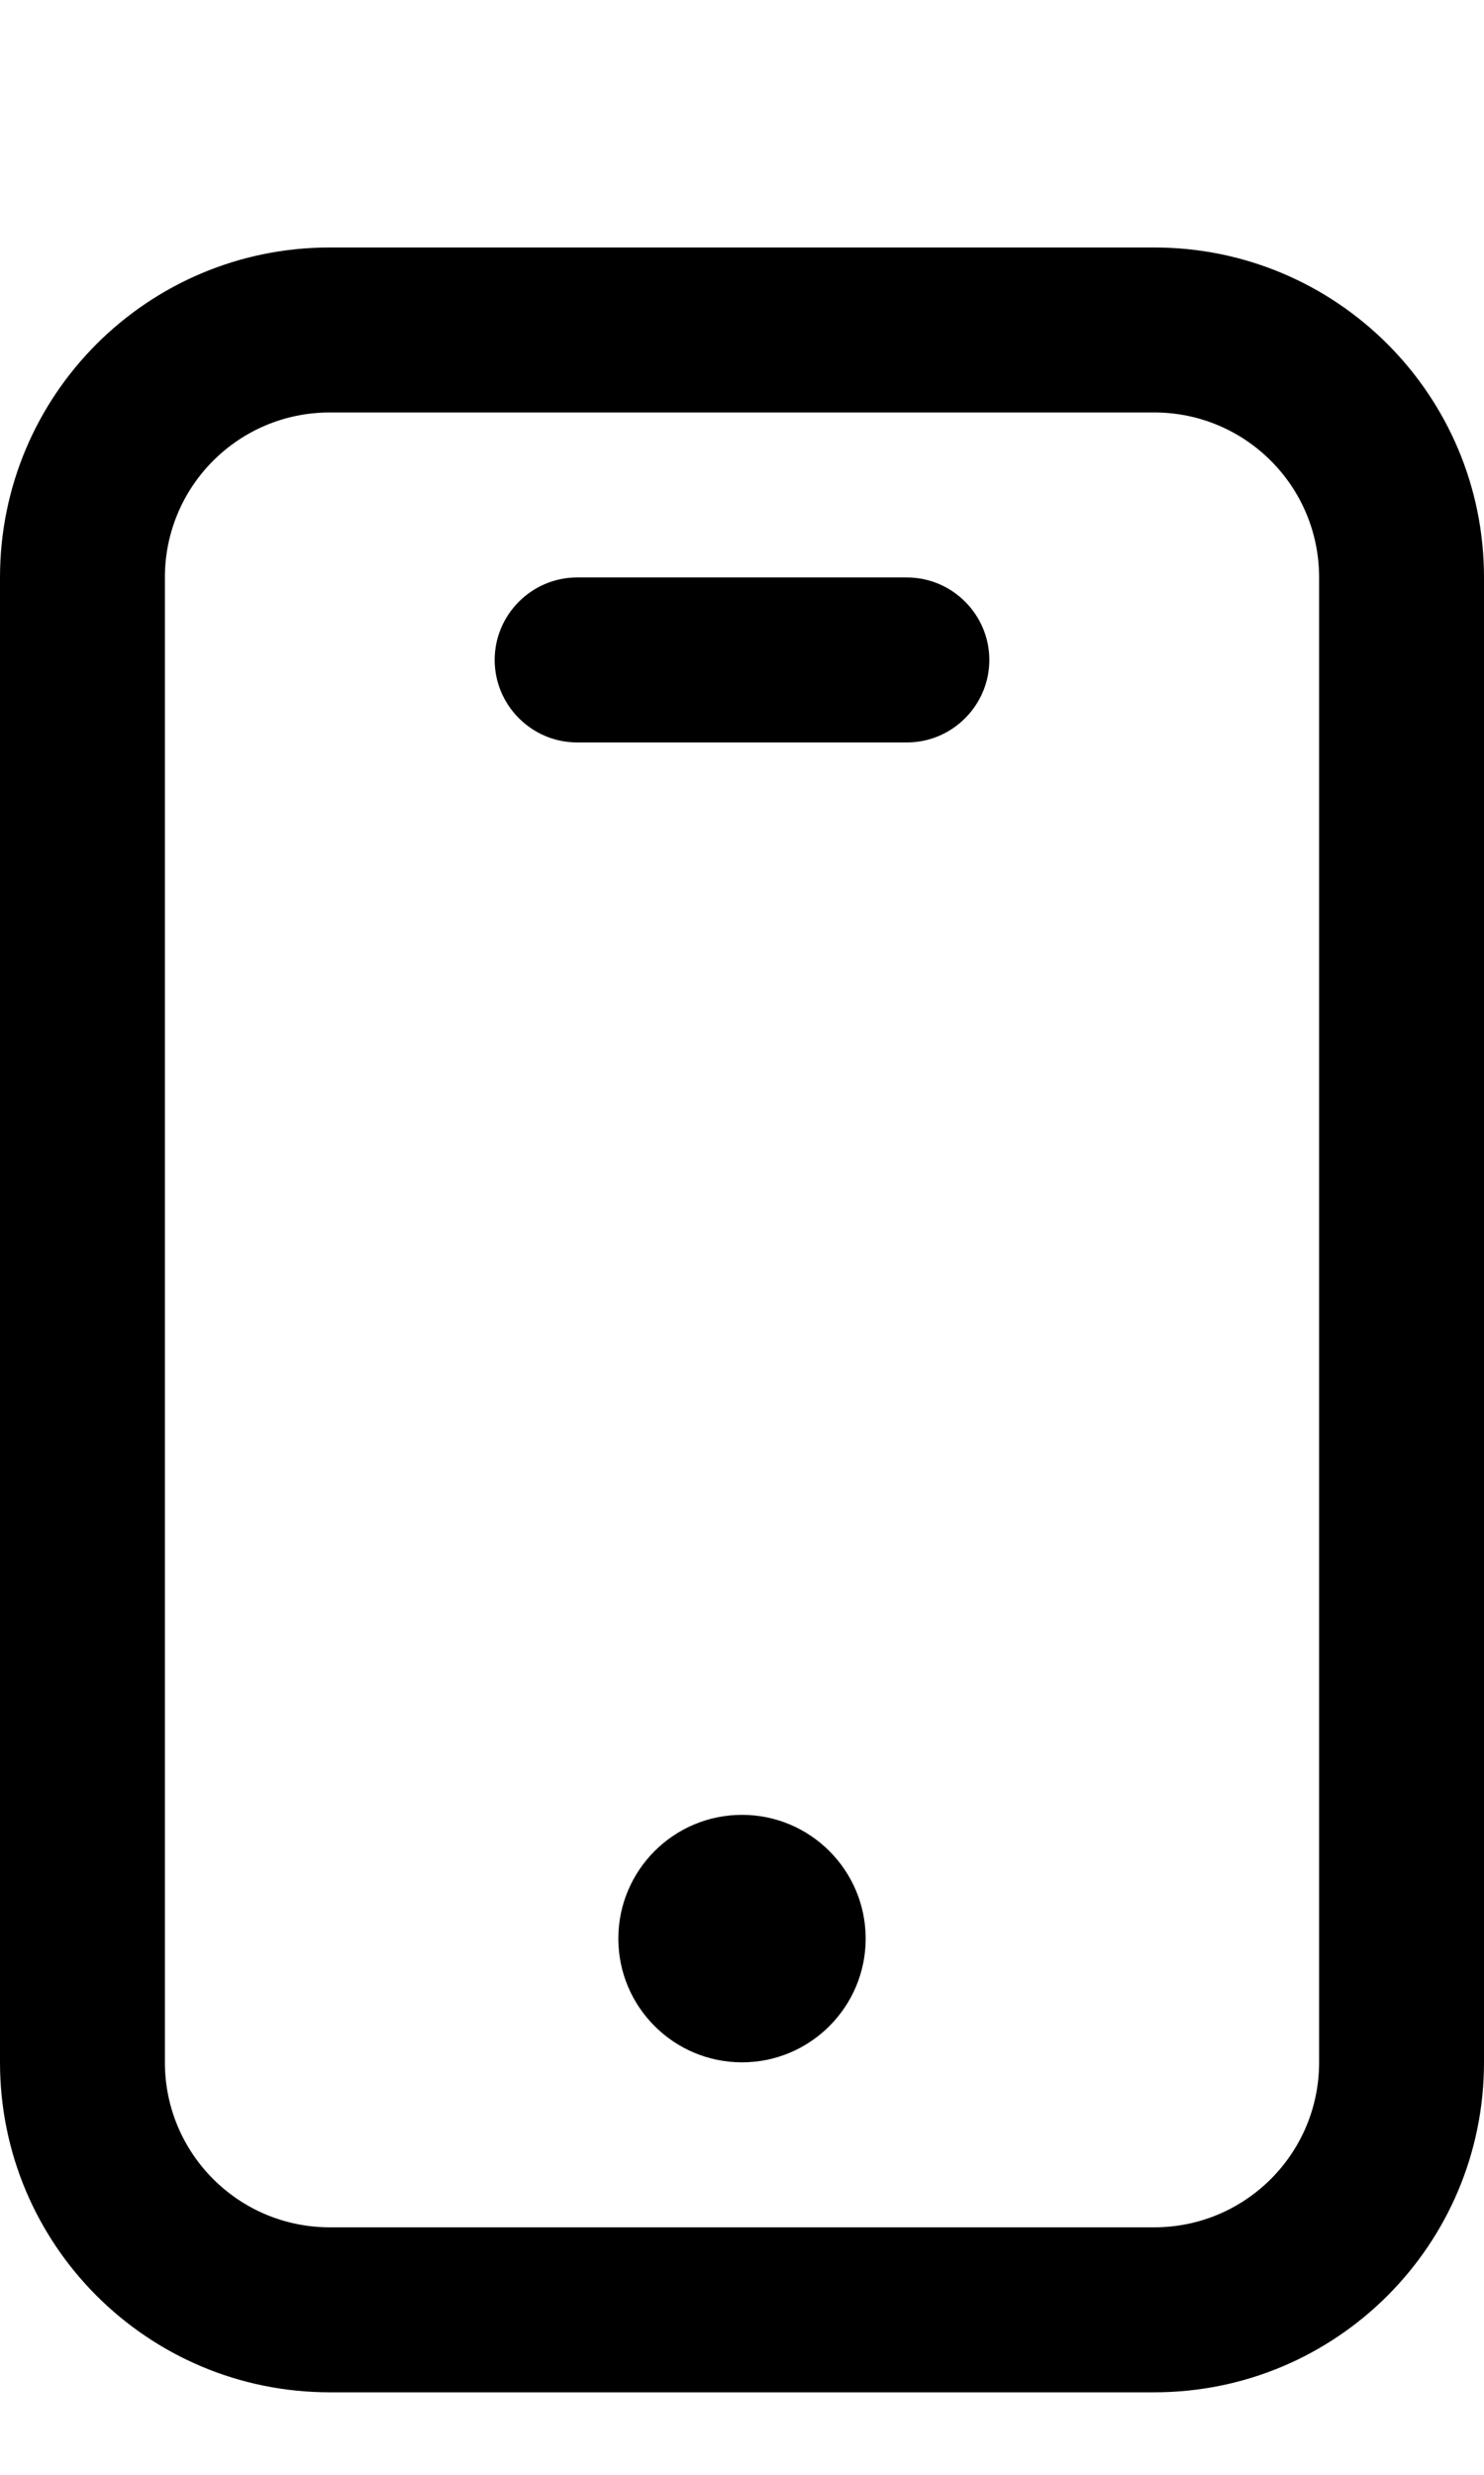<svg xmlns="http://www.w3.org/2000/svg" viewBox="0 0 324 540"><!--! Font Awesome Pro 7.1.0 by @fontawesome - https://fontawesome.com License - https://fontawesome.com/license (Commercial License) Copyright 2025 Fonticons, Inc. --><path fill="currentColor" d="M189 423c0 14.9-12.1 27-27 27s-27-12.1-27-27 12.1-27 27-27 27 12.1 27 27zM126 126c-9.9 0-18 8.1-18 18s8.1 18 18 18l72 0c9.9 0 18-8.1 18-18s-8.1-18-18-18l-72 0zM0 126C0 86.2 32.2 54 72 54l180 0c39.8 0 72 32.2 72 72l0 324c0 39.8-32.2 72-72 72L72 522c-39.8 0-72-32.2-72-72L0 126zM72 90c-19.9 0-36 16.1-36 36l0 324c0 19.9 16.1 36 36 36l180 0c19.9 0 36-16.1 36-36l0-324c0-19.9-16.1-36-36-36L72 90z"/></svg>